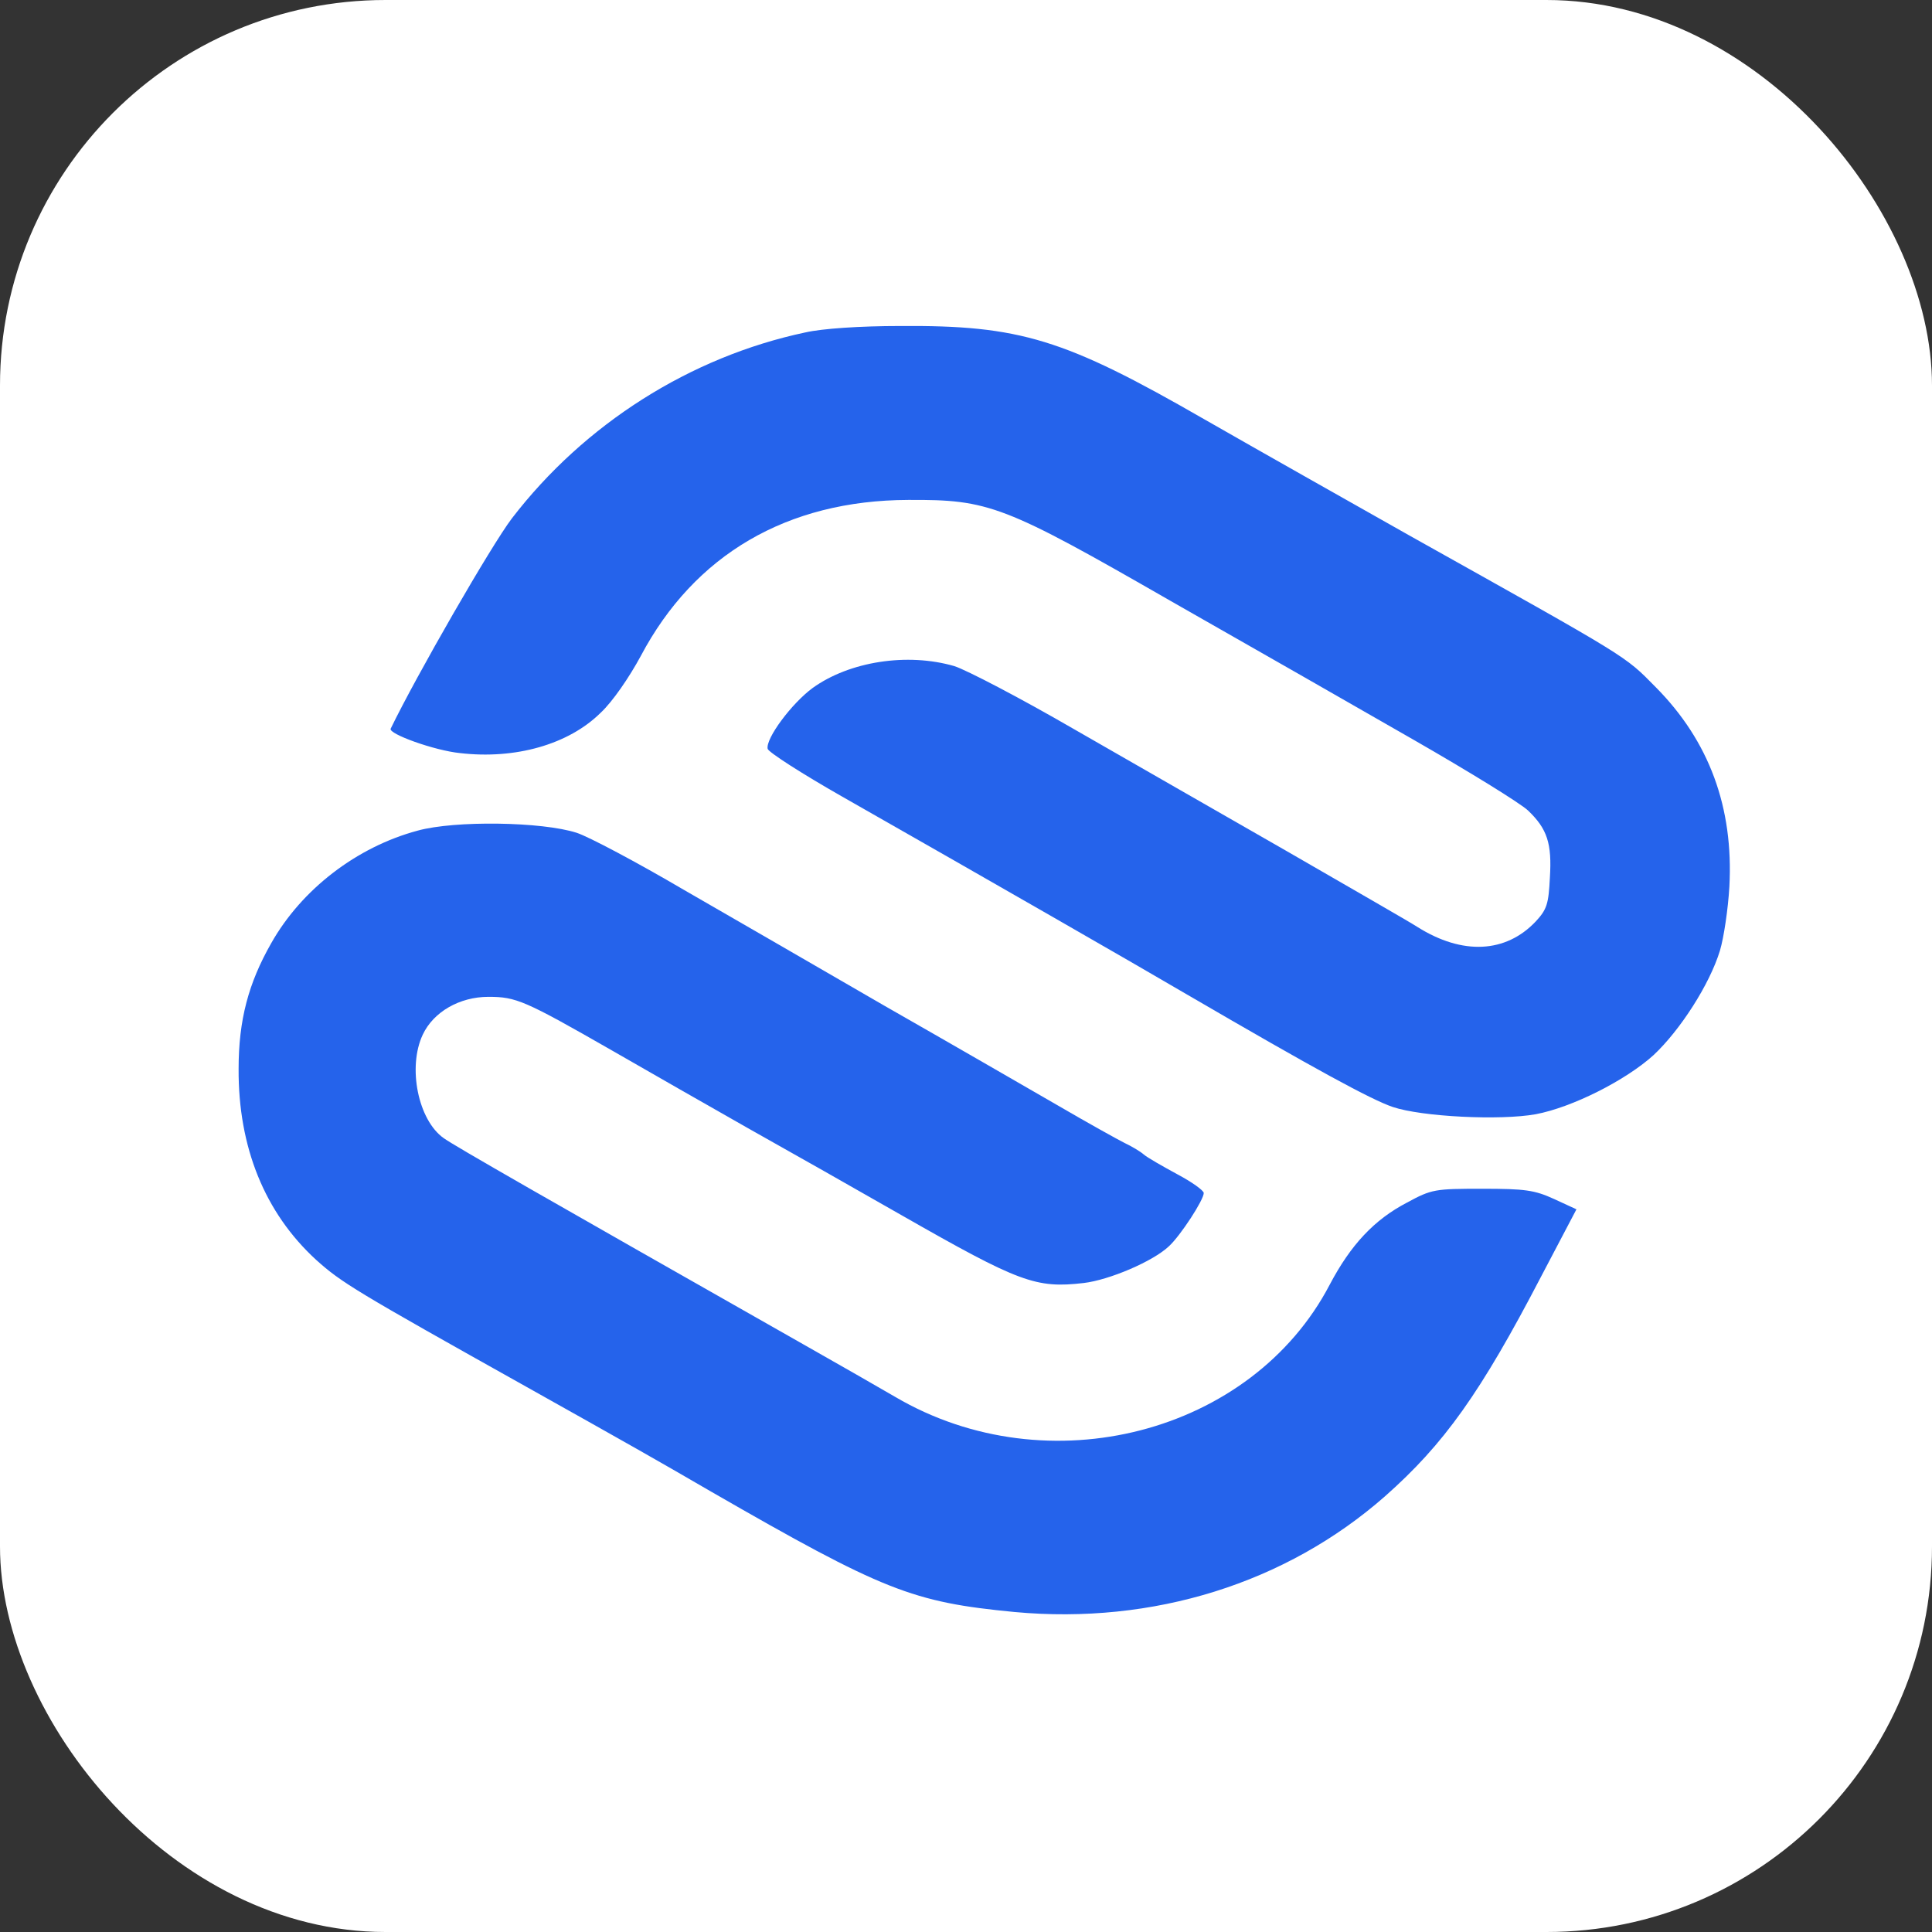 <svg 
  xmlns="http://www.w3.org/2000/svg" 
  width="512" 
  height="512" 
  viewBox="0 0 451 451"
>
  <rect x="0" y="0" width="451" height="451" fill="#333333" stroke="none"/>
  <rect 
    width="451" 
    height="451" 
    rx="90" 
    ry="90" 
    fill="#FFFFFF"
  />
  
  <g 
    transform="translate(0,451) scale(0.1,-0.1)"
    fill="#2563eb" 
    stroke="none"
  >
    <path d="M1880 3734 c-269 -57 -516 -214 -685 -434 -48 -63 -223 -367 -283
    -491 -6 -12 102 -51 162 -57 129 -15 253 20 328 94 28 26 67 83 94 133 125
    236 341 363 624 364 189 1 223 -12 613 -236 183 -104 438 -250 567 -324 129
    -74 249 -148 267 -165 45 -43 56 -77 51 -157 -3 -61 -7 -74 -33 -102 -70 -74
    -171 -79 -276 -13 -20 13 -158 92 -305 177 -148 85 -372 213 -497 285 -126 73
    -251 138 -279 147 -110 32 -245 11 -331 -51 -49 -36 -110 -118 -105 -142 2 -8
    80 -58 173 -111 353 -201 684 -391 805 -462 302 -176 431 -246 481 -263 68
    -23 251 -32 334 -17 85 16 210 79 275 138 62 58 131 165 155 244 9 30 19 97
    22 149 10 185 -47 340 -172 466 -74 75 -57 64 -575 354 -140 79 -356 201 -480
    272 -325 187 -429 219 -709 217 -93 0 -182 -6 -221 -15z"/>
    <path d="M975 2571 c-142 -38 -271 -137 -342 -263 -53 -93 -76 -179 -76 -293
    -1 -183 61 -336 181 -446 59 -53 90 -72 492 -297 239 -134 301 -169 430 -244
    403 -232 470 -258 708 -281 324 -30 634 67 865 270 138 122 223 241 365 514
    l82 156 -52 24 c-46 21 -68 24 -168 24 -110 0 -118 -1 -175 -32 -77 -40 -132
    -99 -181 -192 -182 -348 -658 -471 -1014 -262 -36 21 -132 76 -215 123 -606
    344 -814 463 -839 481 -60 42 -85 166 -49 242 25 53 86 88 153 88 65 0 84 -8
    290 -126 85 -49 227 -130 315 -180 153 -86 202 -114 360 -204 275 -157 313

    -171 425 -158 59 7 161 50 199 86 27 25 81 108 81 124 0 6 -28 26 -62 44 -35
    19 -70 39 -78 46 -8 7 -28 19 -45 27 -16 8 -88 48 -160 90 -71 41 -251 145
    -400 230 -148 86 -360 208 -469 271 -109 64 -222 124 -250 133 -81 26 -284 29
    -371 5z"/>
  </g>
</svg>